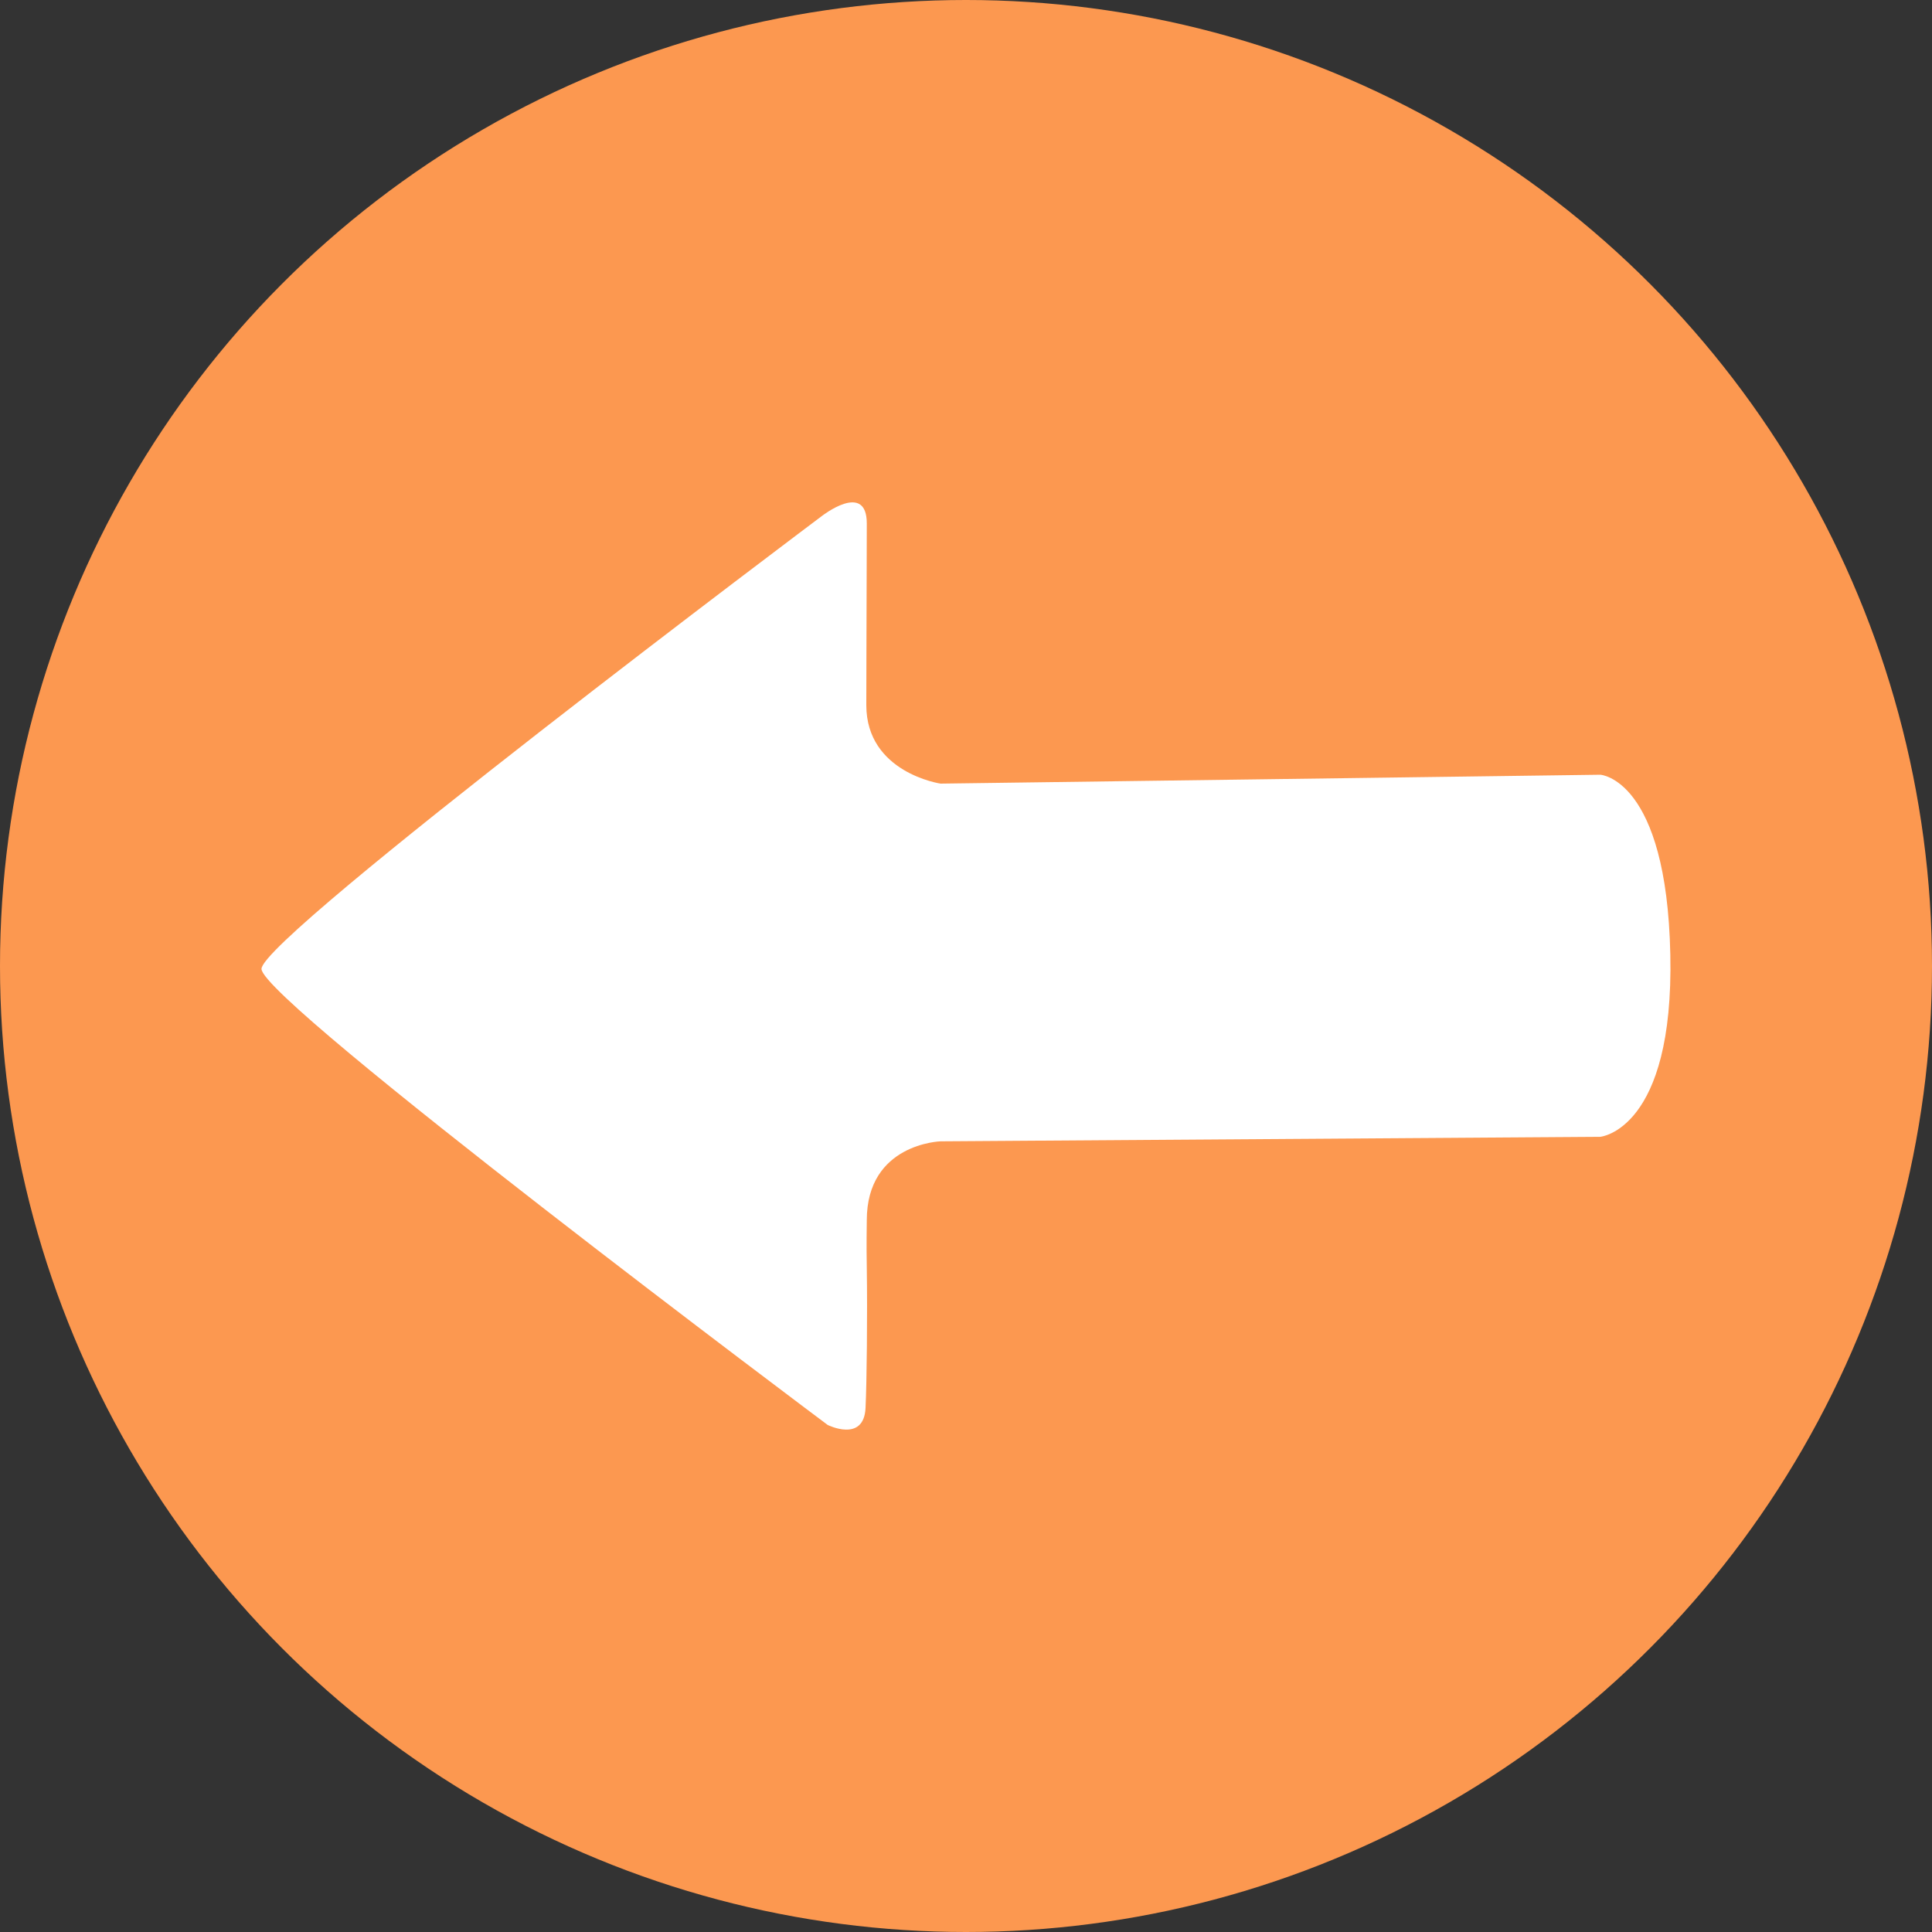 <svg xmlns="http://www.w3.org/2000/svg" width="20" height="20" viewBox="0 0 20 20">
  <rect x="0" y="0" width="20" height="20" fill="#333333" stroke="none"/>
  <g fill="none" fill-rule="evenodd">
    <circle cx="10" cy="10" r="10" fill="#FC9850"/>
    <path fill="#FFF" d="M2.707,10.03 C2.707,10.365 8.568,14.751 8.568,14.751 C8.568,14.751 8.942,14.938 8.96,14.576 C8.973,14.305 8.98,13.612 8.973,13.127 C8.968,12.847 8.973,12.718 8.973,12.632 C8.973,11.837 9.737,11.815 9.737,11.815 L16.567,11.768 C16.567,11.768 17.33,11.698 17.291,9.88 C17.253,8.061 16.567,8.02 16.567,8.02 L9.737,8.112 C9.737,8.112 8.968,8 8.968,7.299 C8.968,6.702 8.971,6.544 8.972,5.842 C8.973,5.719 8.973,5.58 8.973,5.419 C8.973,4.978 8.509,5.341 8.509,5.341 C8.509,5.341 2.707,9.695 2.707,10.03 Z"/>
  </g>
</svg>
